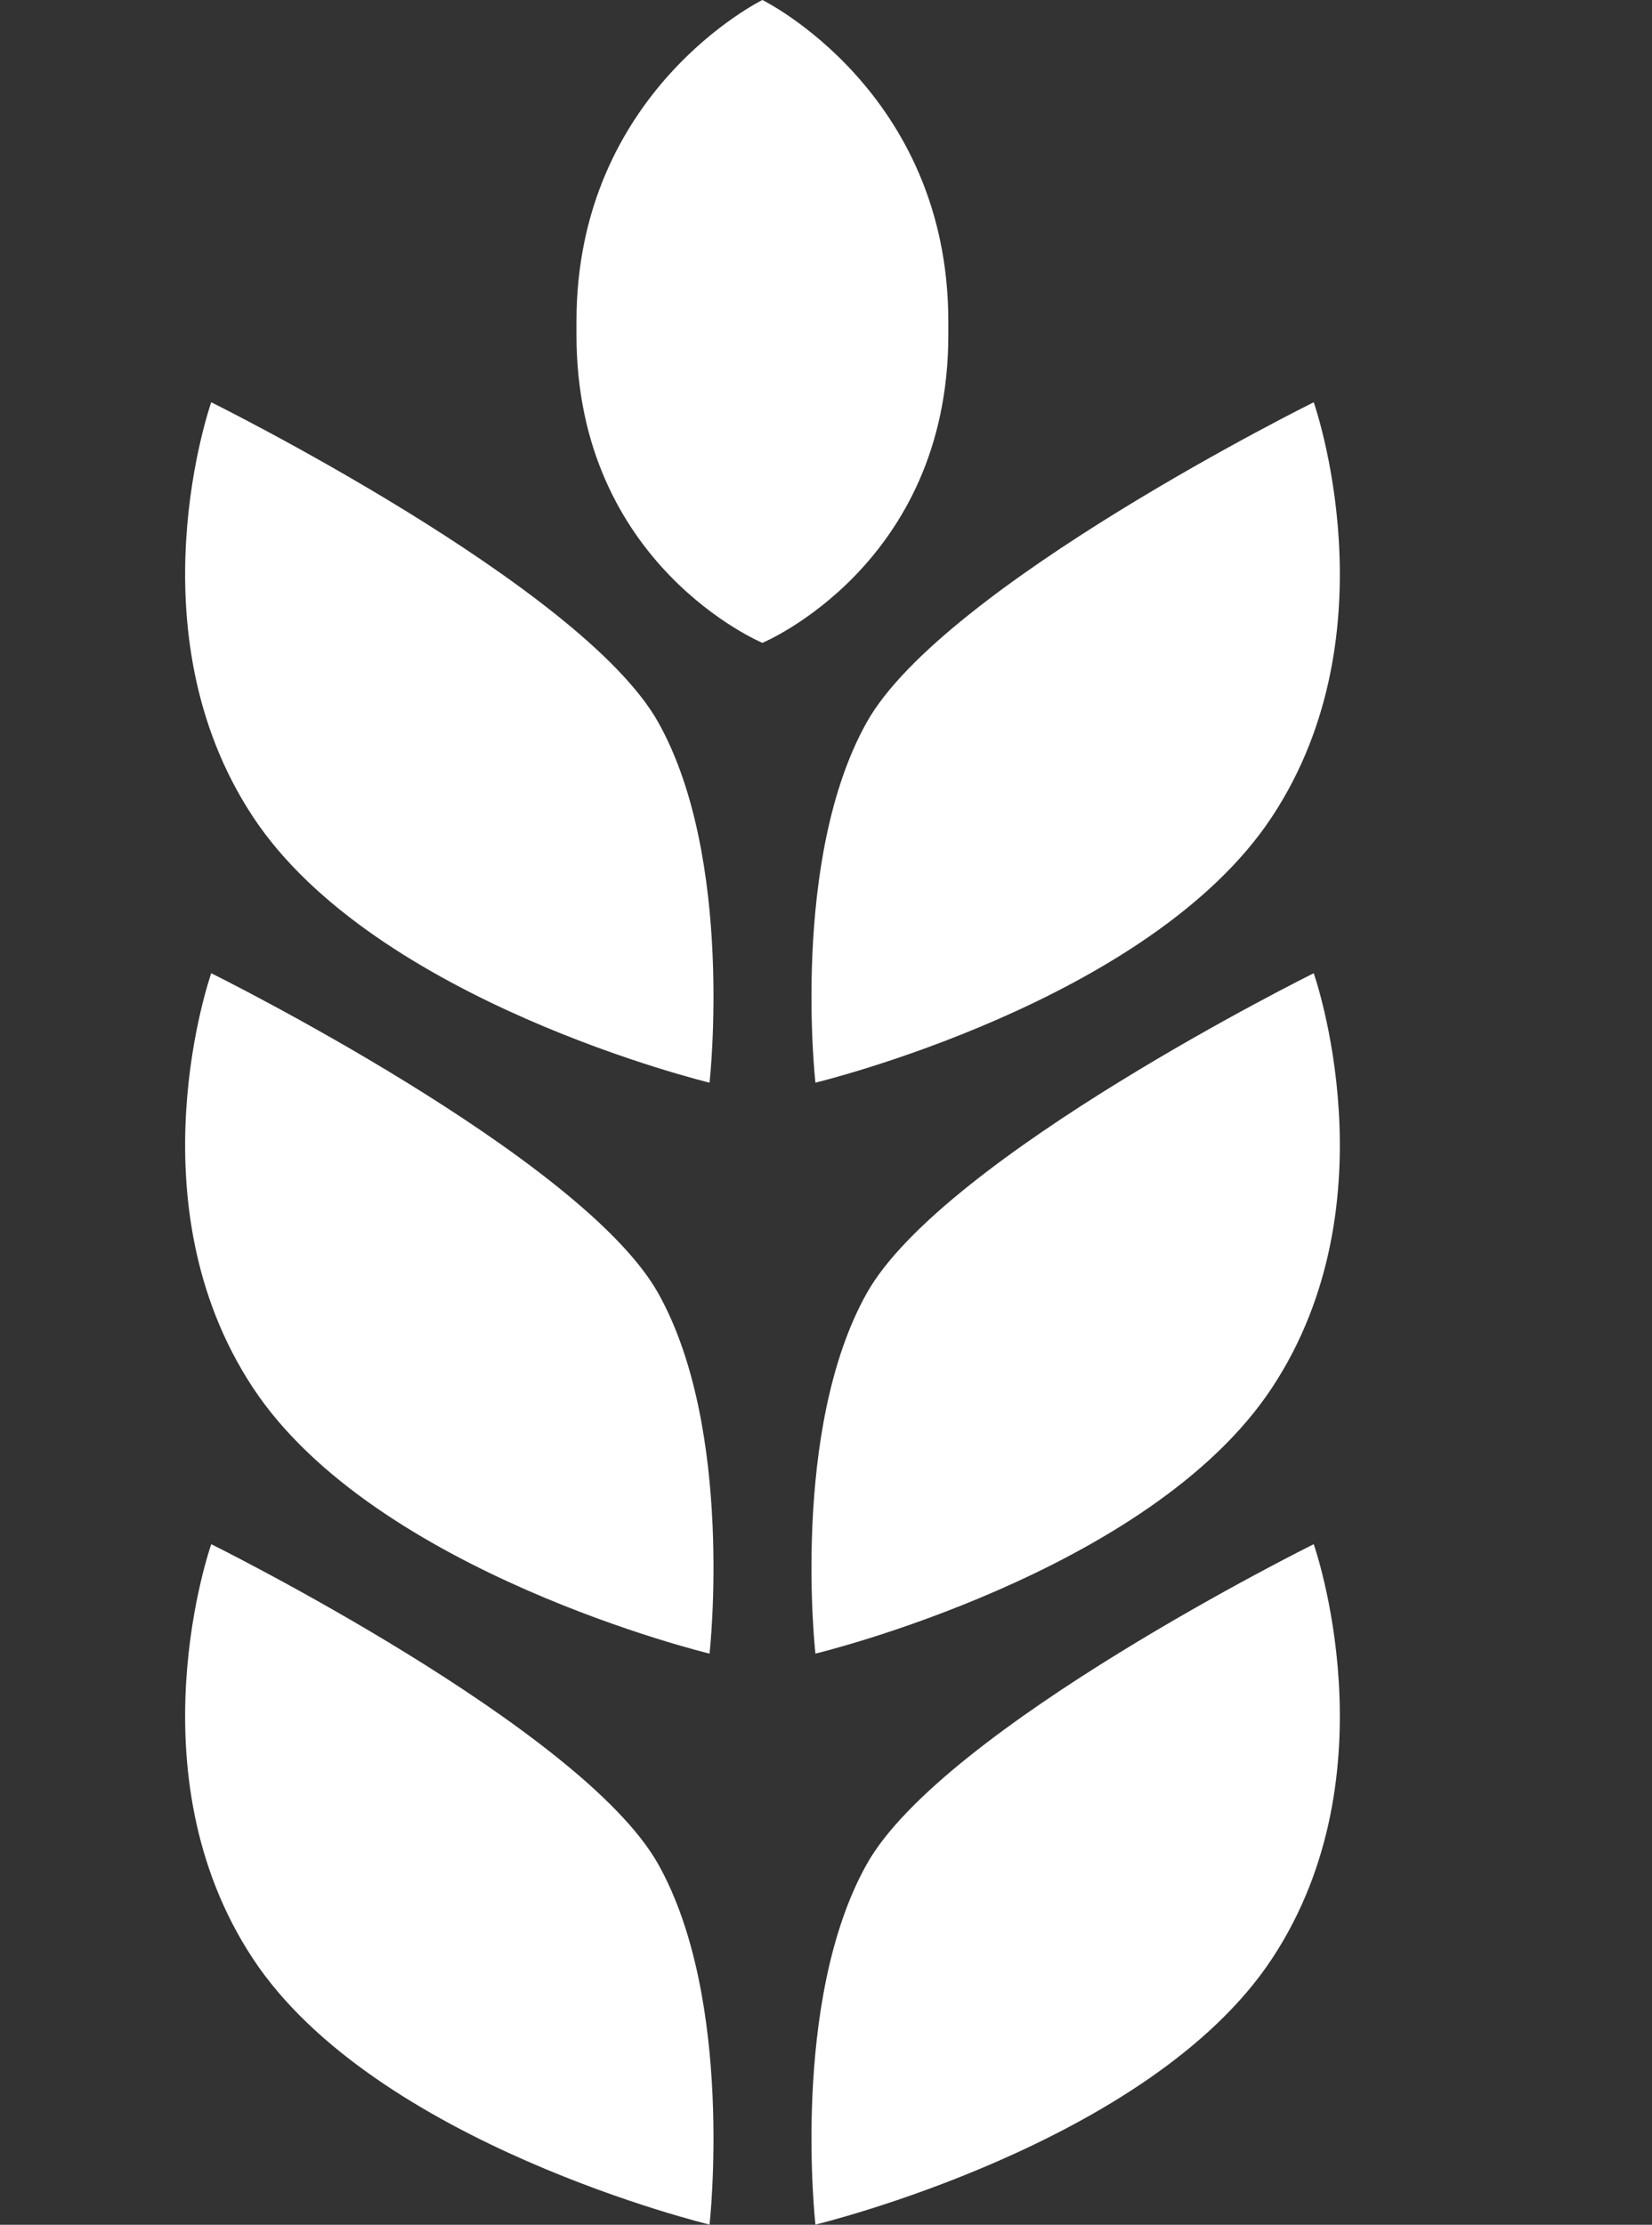 <?xml version="1.0" encoding="UTF-8"?>
<svg id="a" data-name="Laag 1" xmlns="http://www.w3.org/2000/svg" viewBox="0 0 92.85 125">
  <rect x="0" y="0" width="92.85" height="125" fill="#333333" stroke="none"/>
  <defs>
    <style>
      .b {
        fill: #fff;
      }
    </style>
  </defs>
  <g>
    <path class="b" d="m11.87,86.77s-4.53,12.85,2.34,23.27c6.87,10.43,25.67,14.95,25.67,14.95,0,0,1.41-12.57-2.88-20.24-4.29-7.67-25.13-17.99-25.13-17.99Z"/>
    <path class="b" d="m11.87,54.69s-4.53,12.85,2.34,23.27c6.87,10.43,25.67,14.95,25.67,14.95,0,0,1.41-12.57-2.88-20.24-4.29-7.67-25.13-17.99-25.13-17.99Z"/>
    <path class="b" d="m11.87,22.61s-4.53,12.85,2.34,23.27c6.87,10.43,25.67,14.95,25.67,14.95,0,0,1.41-12.57-2.88-20.24-4.29-7.67-25.13-17.99-25.13-17.99Z"/>
    <g>
      <path class="b" d="m73.84,86.77s4.53,12.85-2.34,23.27c-6.87,10.43-25.67,14.95-25.67,14.95,0,0-1.41-12.57,2.88-20.24,4.29-7.67,25.13-17.99,25.13-17.99Z"/>
      <path class="b" d="m73.84,54.69s4.53,12.85-2.34,23.27c-6.87,10.43-25.67,14.95-25.67,14.95,0,0-1.41-12.57,2.88-20.24,4.29-7.67,25.13-17.99,25.13-17.99Z"/>
      <path class="b" d="m73.84,22.61s4.53,12.85-2.34,23.27c-6.87,10.43-25.67,14.95-25.67,14.95,0,0-1.41-12.57,2.88-20.24,4.29-7.67,25.13-17.99,25.13-17.99Z"/>
    </g>
  </g>
  <path class="b" d="m53.3,18.06C53.3,5.12,42.85,0,42.85,0c0,0-10.45,5.12-10.45,18.06,0,.13,0,.25,0,.38,0,.13,0,.25,0,.38,0,12.94,10.45,17.3,10.45,17.3,0,0,10.45-4.35,10.45-17.3,0-.13,0-.25,0-.38,0-.13,0-.25,0-.38Z"/>
</svg>
